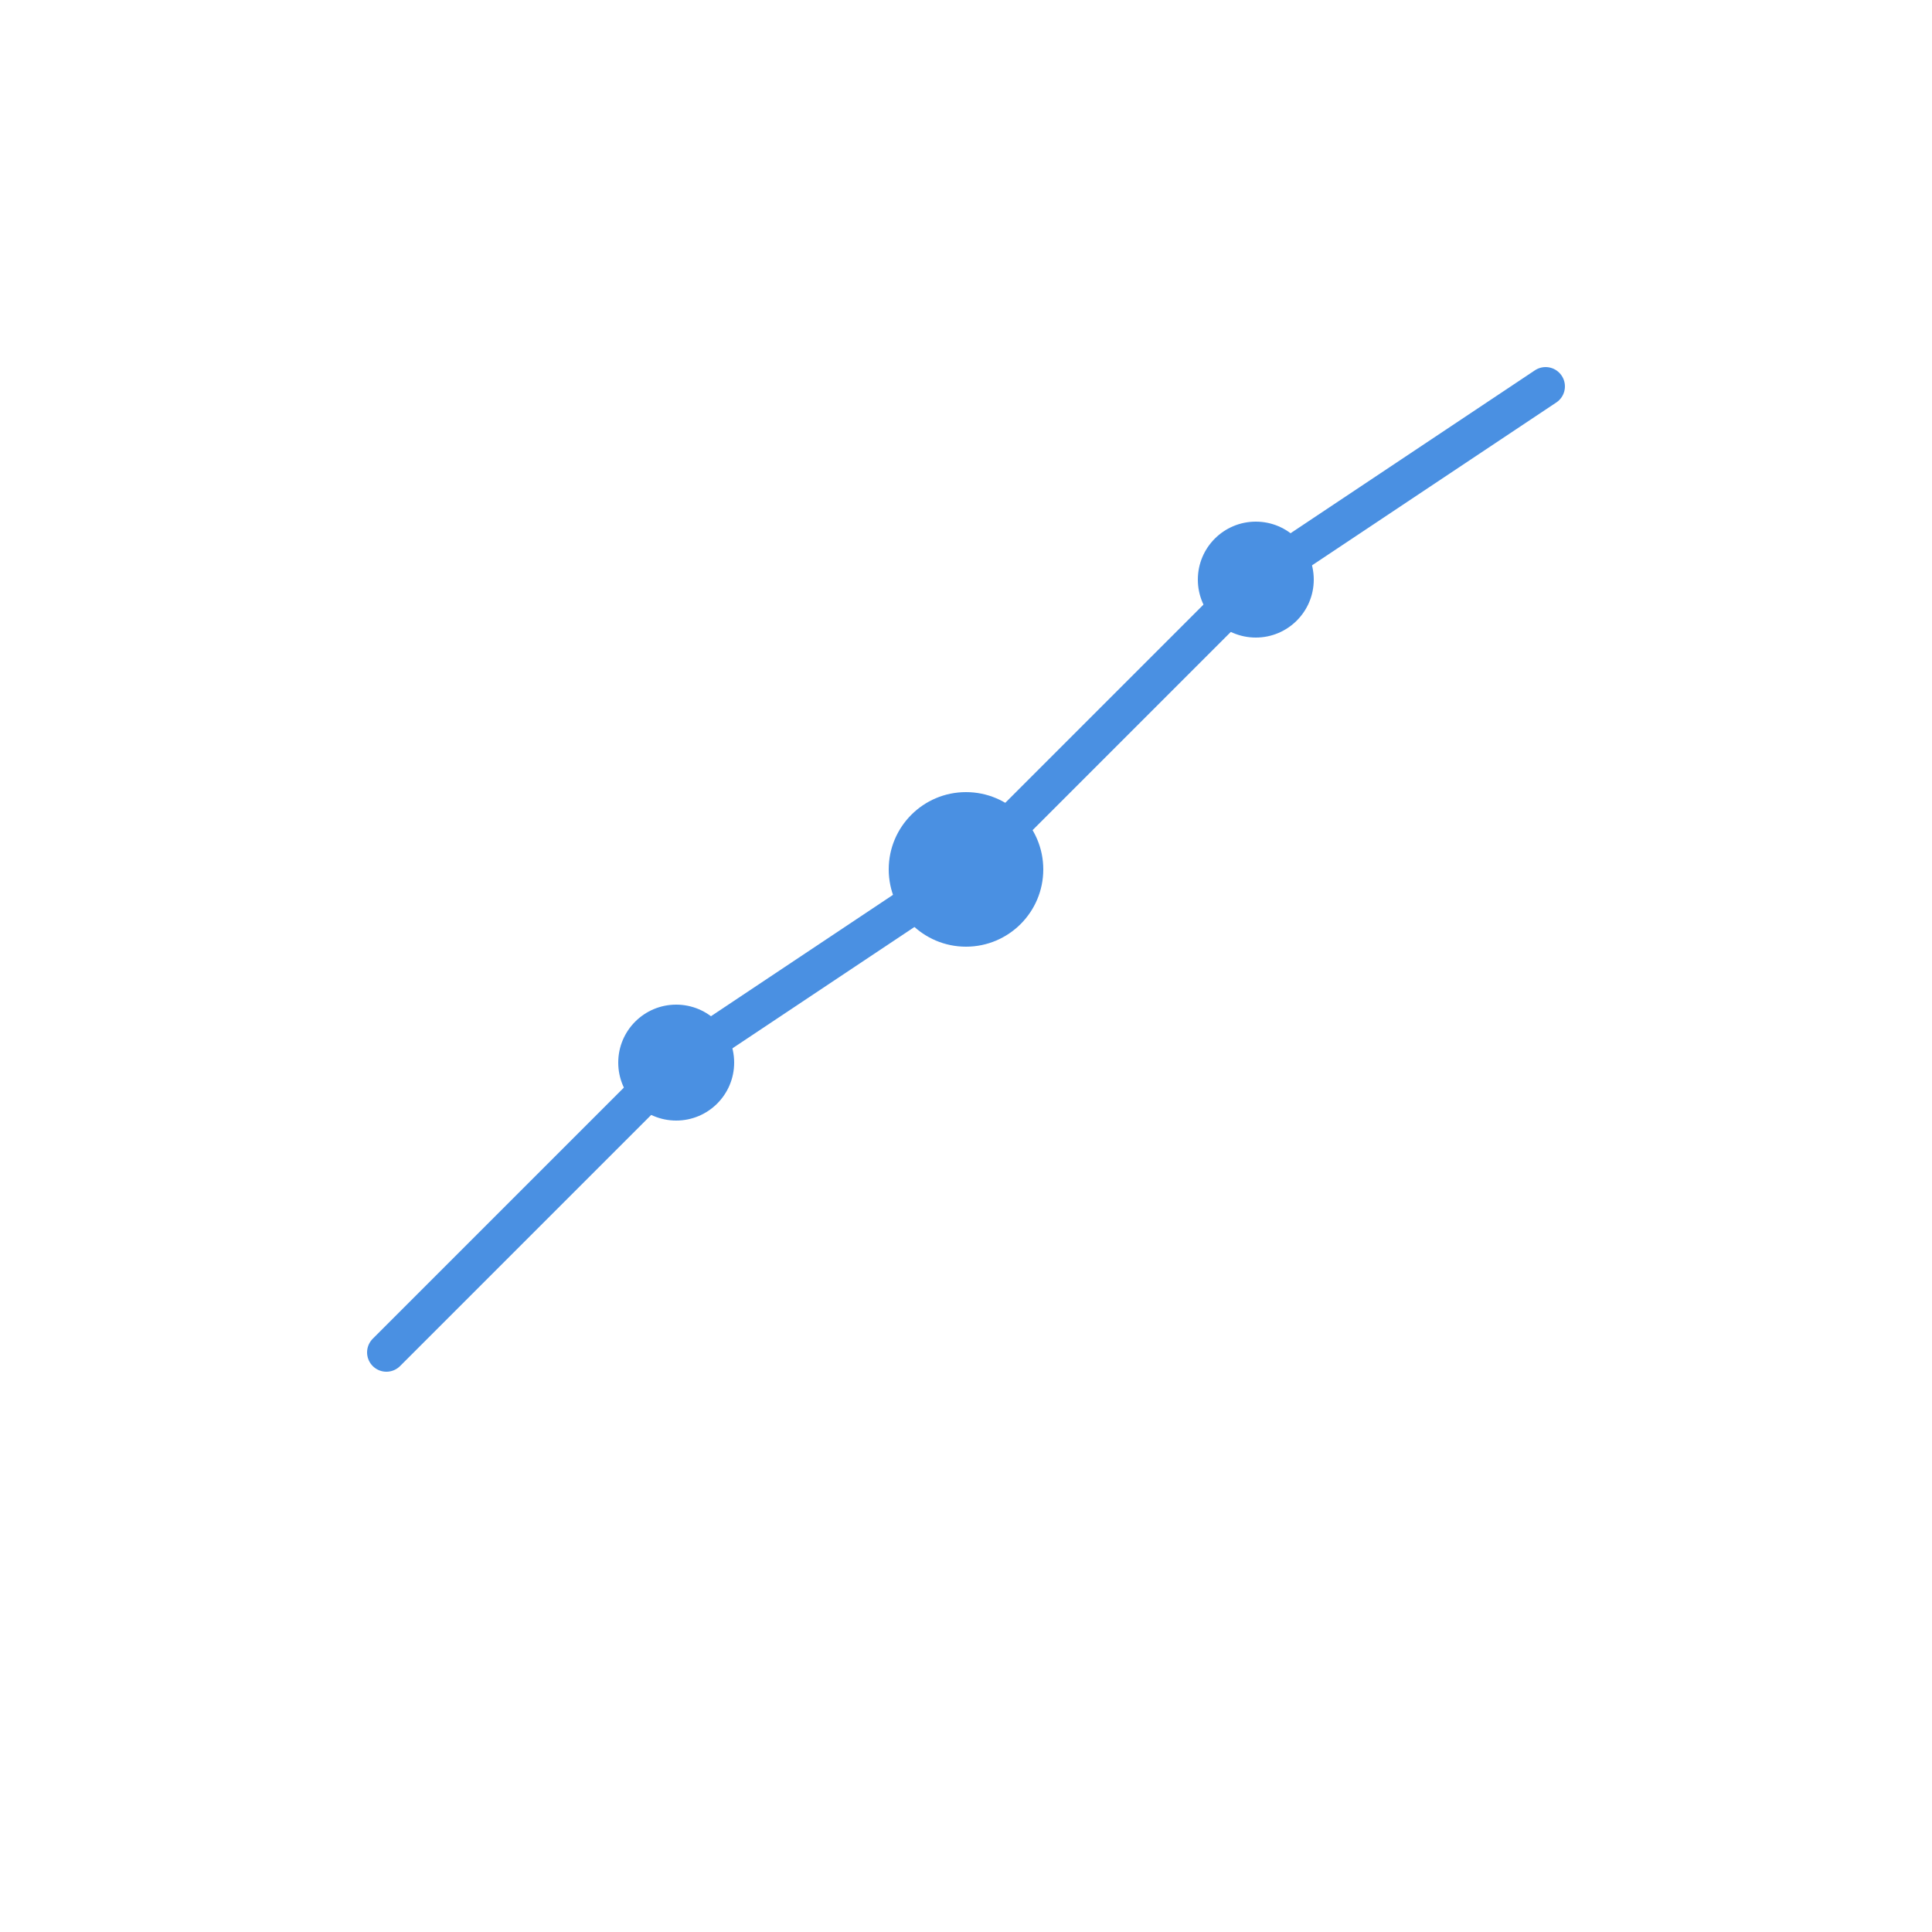 <svg xmlns="http://www.w3.org/2000/svg" viewBox="0 0 100 100">
  <defs>
    <style>
      .line { stroke: #4A90E2; stroke-width: 2; fill: none; stroke-linecap: round; }
      .node { fill: #4A90E2; }
    </style>
  </defs>
  <!-- Upward trending chart -->
  <polyline class="line" points="20,70 35,55 50,45 65,30 80,20" />
  <!-- Analytics node -->
  <circle class="node" cx="50" cy="45" r="4" />
  <circle class="node" cx="65" cy="30" r="3" />
  <circle class="node" cx="35" cy="55" r="3" />
</svg>
